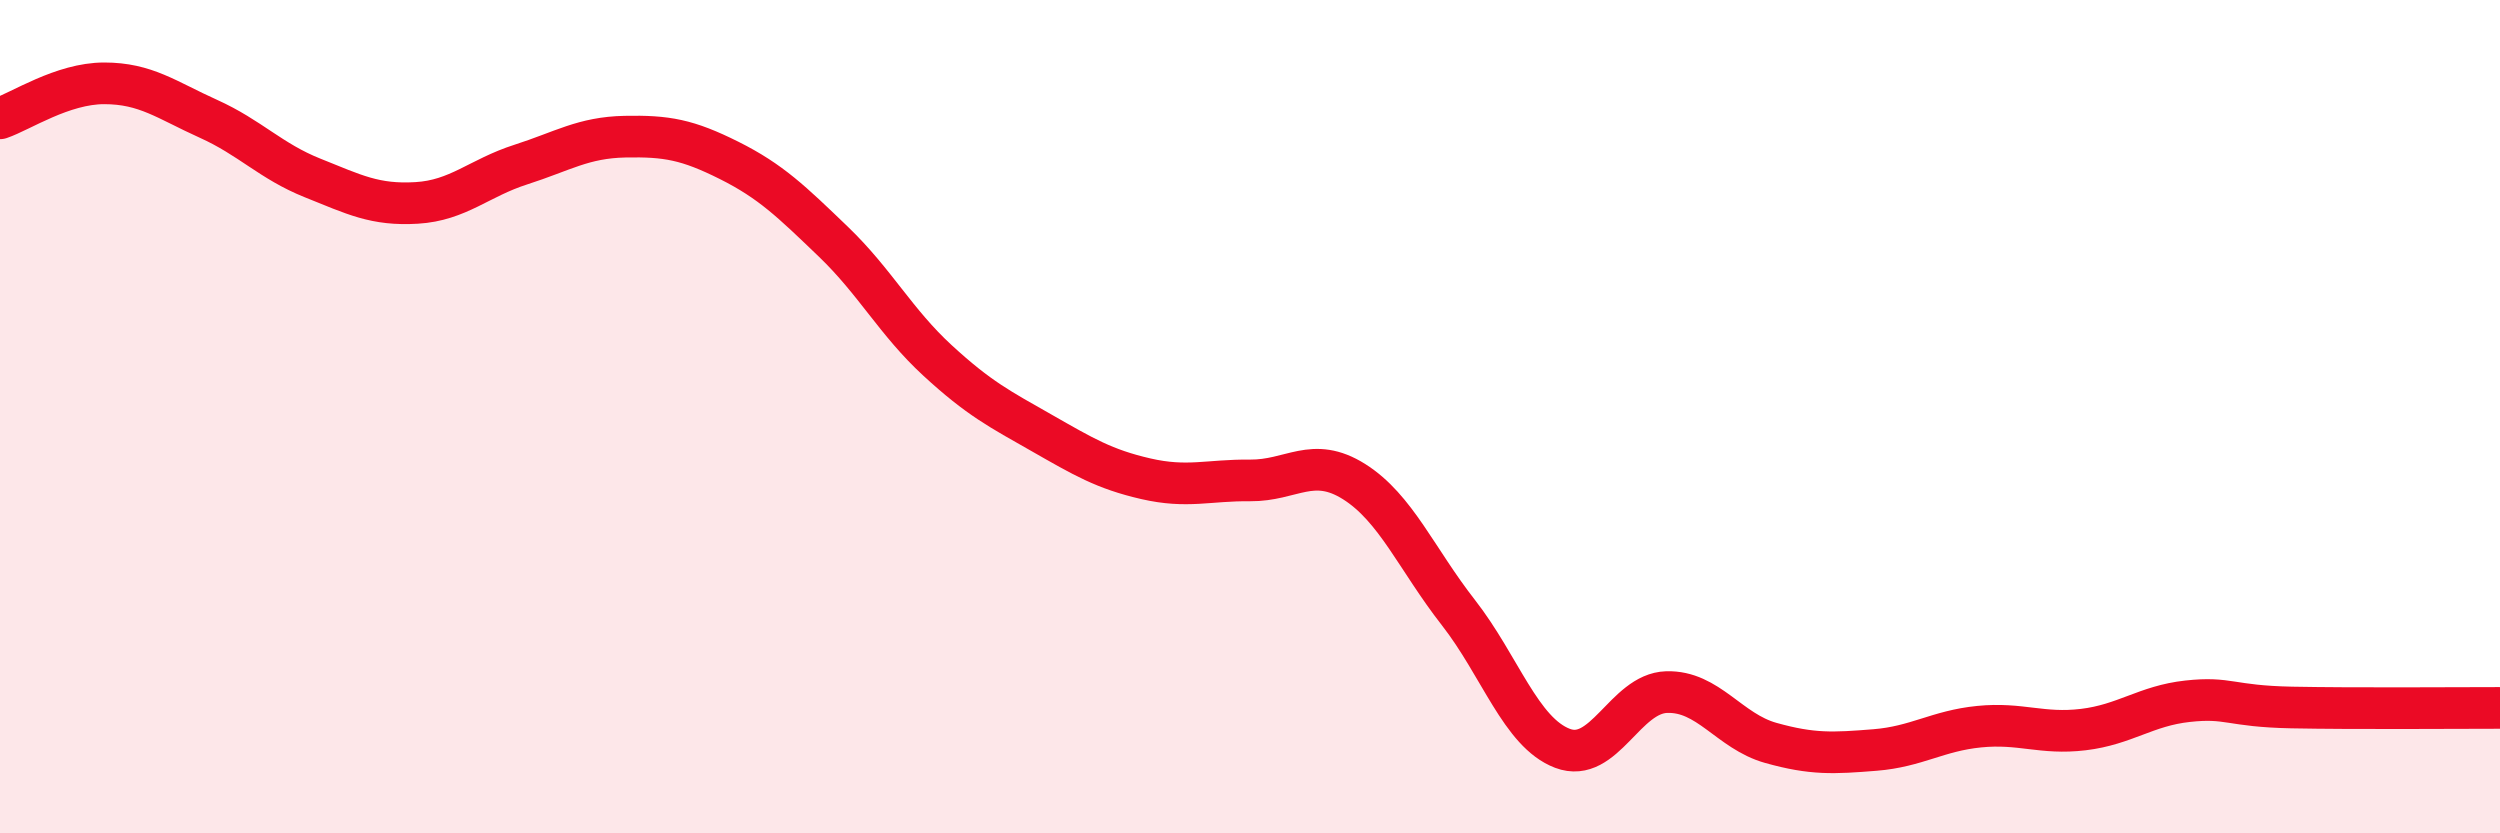 
    <svg width="60" height="20" viewBox="0 0 60 20" xmlns="http://www.w3.org/2000/svg">
      <path
        d="M 0,2.84 C 0.5,2.67 1.5,2 2.5,2 C 3.5,2 4,2.4 5,2.85 C 6,3.3 6.5,3.87 7.5,4.27 C 8.5,4.67 9,4.93 10,4.87 C 11,4.81 11.5,4.27 12.5,3.95 C 13.5,3.63 14,3.3 15,3.28 C 16,3.26 16.5,3.35 17.5,3.85 C 18.5,4.35 19,4.84 20,5.8 C 21,6.76 21.5,7.73 22.5,8.65 C 23.5,9.57 24,9.82 25,10.39 C 26,10.96 26.5,11.26 27.5,11.49 C 28.5,11.72 29,11.52 30,11.53 C 31,11.54 31.5,10.93 32.5,11.56 C 33.5,12.19 34,13.42 35,14.7 C 36,15.98 36.5,17.58 37.5,17.96 C 38.5,18.34 39,16.64 40,16.61 C 41,16.58 41.5,17.55 42.5,17.83 C 43.5,18.11 44,18.08 45,18 C 46,17.92 46.5,17.54 47.5,17.44 C 48.5,17.34 49,17.63 50,17.51 C 51,17.39 51.5,16.94 52.5,16.83 C 53.5,16.72 53.5,16.95 55,16.98 C 56.5,17.01 59,16.99 60,16.99L60 20L0 20Z"
        fill="#EB0A25"
        opacity="0.1"
        stroke-linecap="round"
        stroke-linejoin="round"
      />
      <path
        d="M 0,2.84 C 0.5,2.67 1.5,2 2.5,2 C 3.5,2 4,2.4 5,2.85 C 6,3.3 6.5,3.87 7.5,4.27 C 8.5,4.67 9,4.93 10,4.87 C 11,4.81 11.5,4.27 12.5,3.95 C 13.5,3.63 14,3.3 15,3.28 C 16,3.26 16.5,3.35 17.5,3.85 C 18.5,4.35 19,4.84 20,5.8 C 21,6.76 21.5,7.73 22.5,8.65 C 23.5,9.57 24,9.82 25,10.39 C 26,10.96 26.5,11.26 27.5,11.49 C 28.5,11.72 29,11.52 30,11.53 C 31,11.54 31.5,10.93 32.5,11.56 C 33.5,12.19 34,13.42 35,14.7 C 36,15.98 36.5,17.58 37.5,17.96 C 38.5,18.34 39,16.64 40,16.61 C 41,16.58 41.5,17.55 42.5,17.83 C 43.5,18.11 44,18.08 45,18 C 46,17.92 46.5,17.54 47.5,17.44 C 48.5,17.34 49,17.63 50,17.51 C 51,17.39 51.5,16.94 52.5,16.83 C 53.5,16.72 53.5,16.95 55,16.98 C 56.5,17.01 59,16.99 60,16.99"
        stroke="#EB0A25"
        stroke-width="1"
        fill="none"
        stroke-linecap="round"
        stroke-linejoin="round"
      />
    </svg>
  